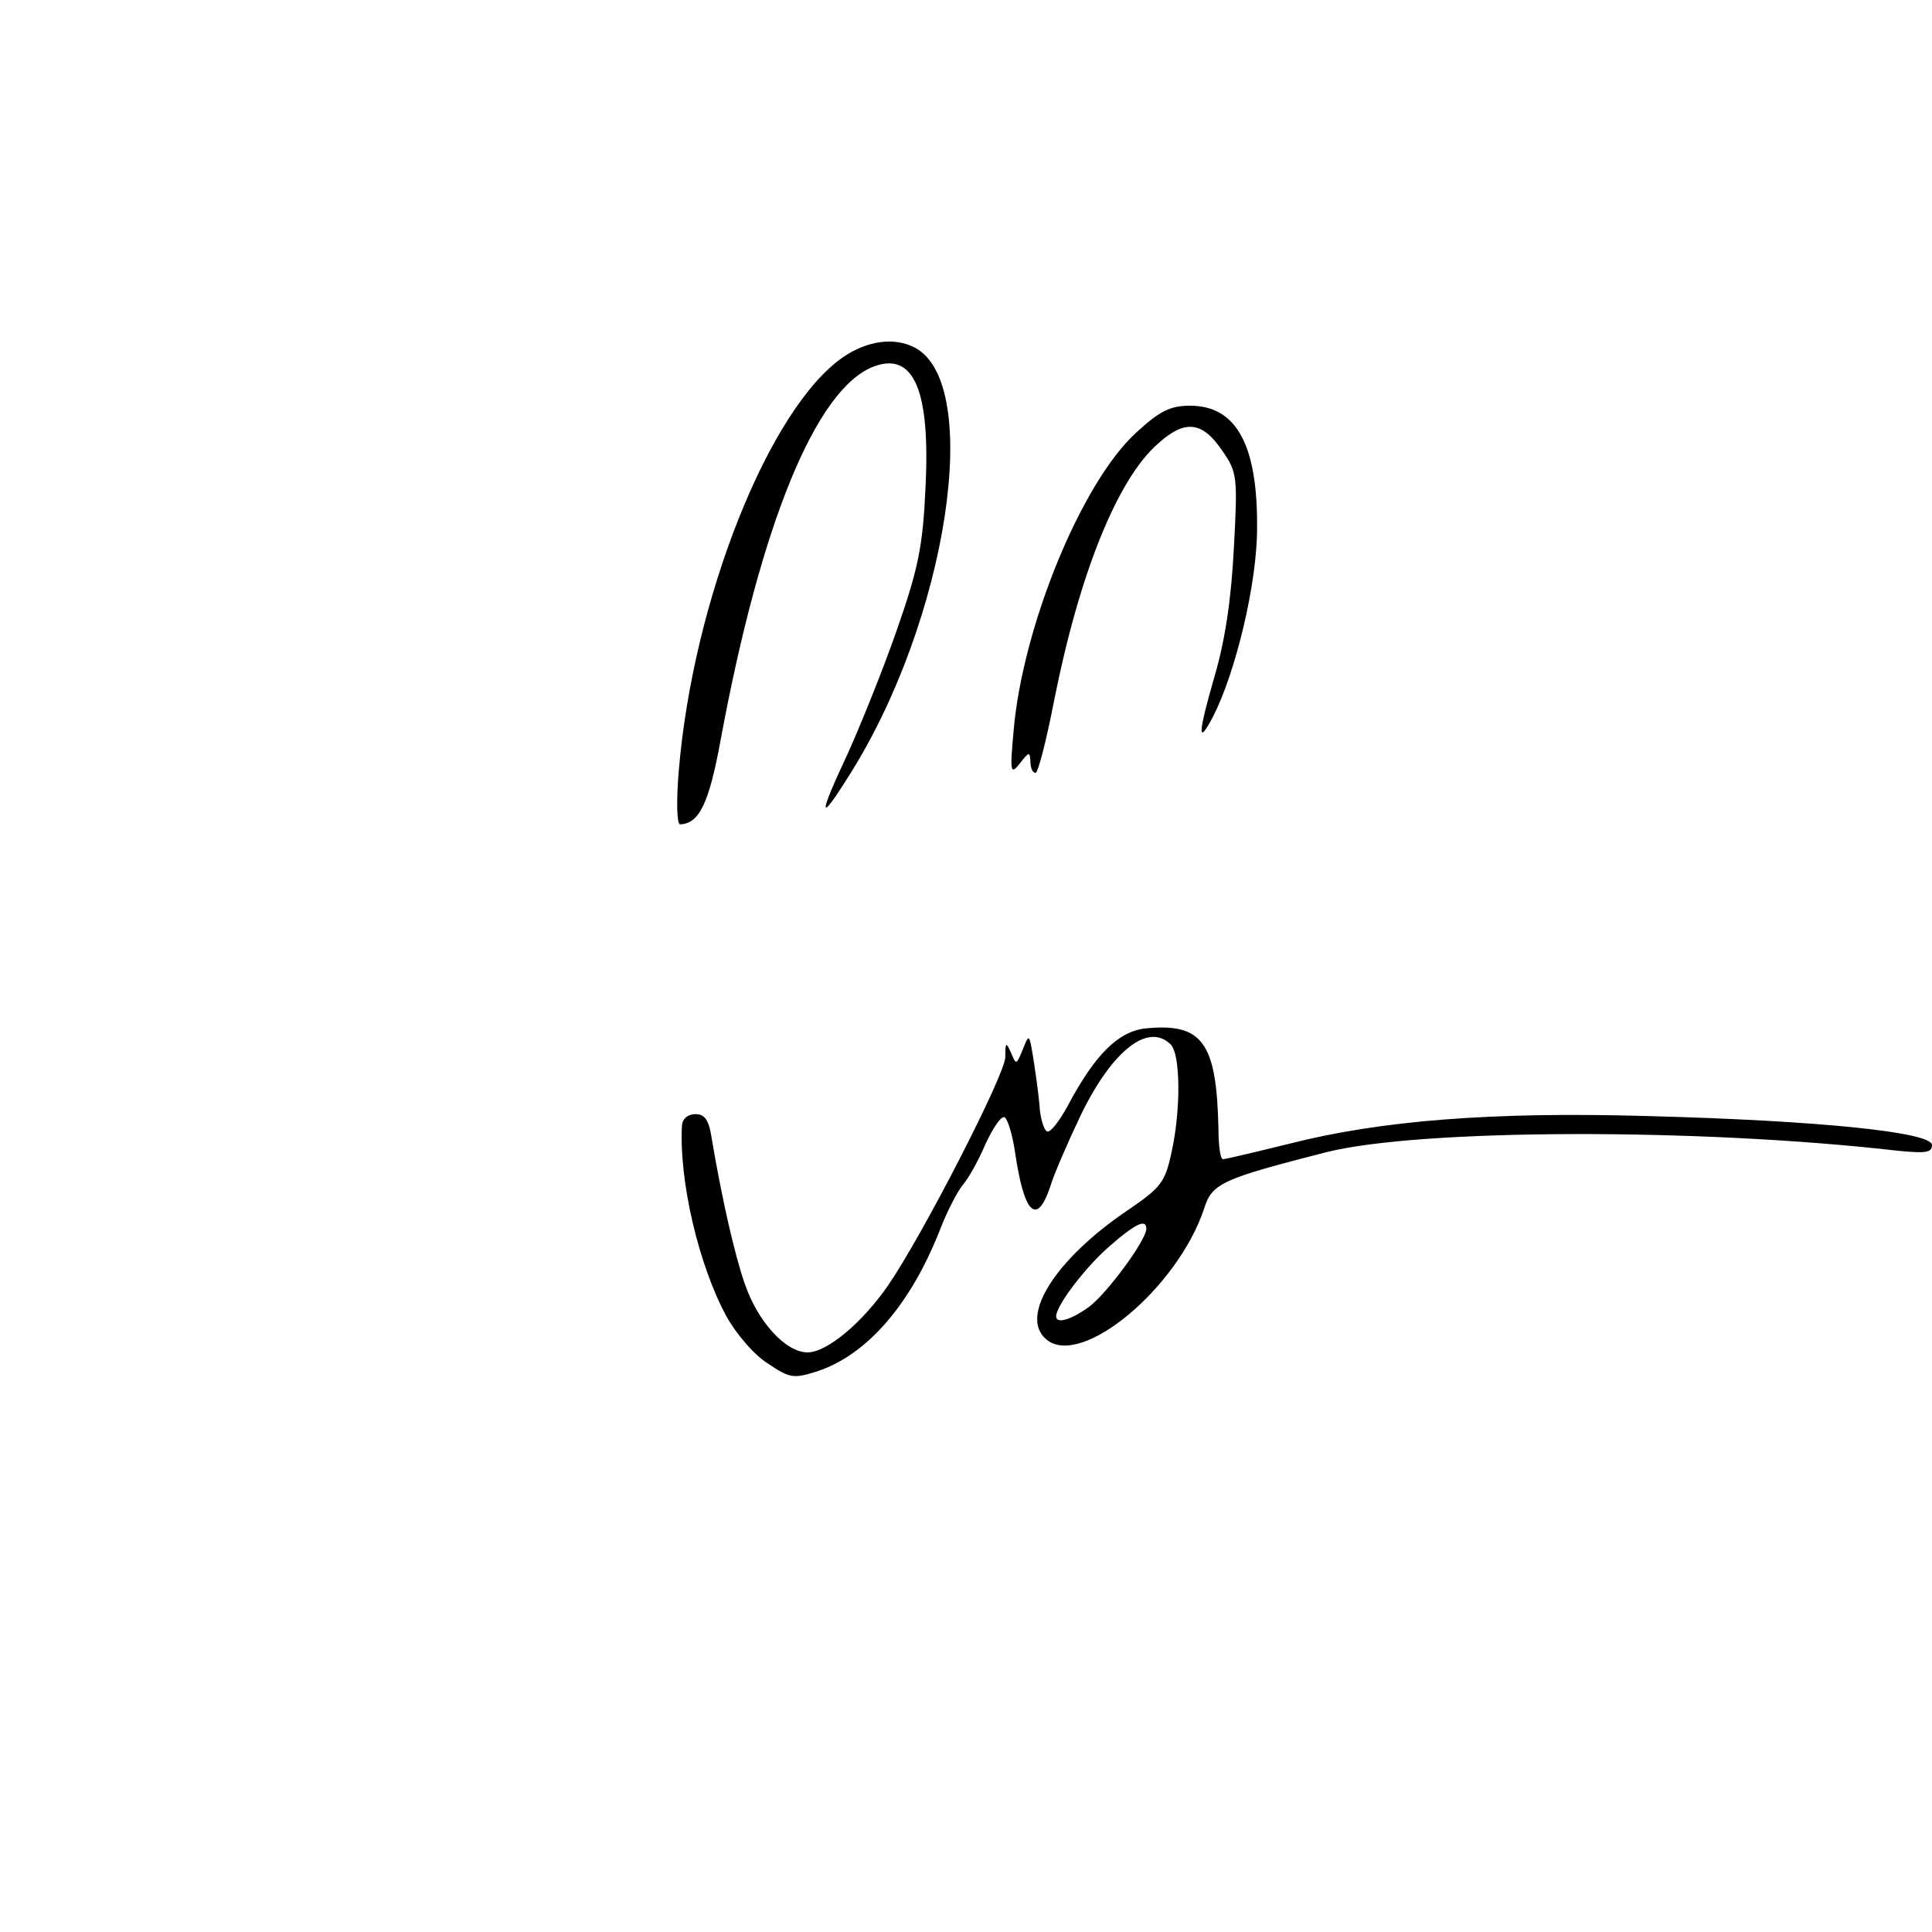 <?xml version="1.0" standalone="no"?>
<!DOCTYPE svg PUBLIC "-//W3C//DTD SVG 20010904//EN"
 "http://www.w3.org/TR/2001/REC-SVG-20010904/DTD/svg10.dtd">
<svg version="1.0" xmlns="http://www.w3.org/2000/svg"
 width="300pt" height="300pt" viewBox="0 0 300 300"
 preserveAspectRatio="xMidYMid meet">
<g transform="translate(0,300) scale(0.1,-0.1)"
fill="#000000" stroke="none">
<path d="M1310 2446 c-115 -78 -234 -377 -256 -643 -4 -47 -3 -83 2 -83 30 1
45 33 63 131 62 335 148 546 238 580 62 23 88 -37 80 -190 -4 -89 -11 -124
-45 -221 -22 -63 -57 -149 -76 -191 -46 -98 -45 -109 2 -34 153 241 209 608
103 665 -32 17 -74 11 -111 -14z"/>
<path d="M1764 2328 c-85 -78 -176 -301 -190 -462 -6 -66 -5 -70 10 -51 14 18
15 18 16 3 0 -10 3 -18 8 -18 4 0 17 51 29 113 39 196 98 343 161 398 42 38
69 35 100 -11 23 -33 24 -40 18 -150 -4 -78 -13 -142 -30 -200 -26 -90 -27
-110 -2 -62 35 69 68 206 68 292 1 129 -32 190 -104 190 -31 0 -47 -8 -84 -42z"/>
<path d="M1778 1403 c-42 -5 -78 -41 -120 -120 -13 -24 -27 -42 -32 -40 -5 2
-11 21 -12 42 -2 22 -7 56 -10 75 -6 35 -6 35 -16 10 -10 -24 -10 -24 -18 -5
-8 18 -9 17 -9 -7 -1 -28 -129 -277 -182 -354 -40 -58 -95 -104 -125 -104 -34
0 -78 48 -98 108 -15 43 -35 130 -51 225 -4 28 -11 37 -25 37 -12 0 -20 -7
-21 -17 -5 -86 26 -218 69 -297 15 -27 43 -60 64 -73 34 -23 40 -24 75 -13 79
25 148 105 194 224 11 28 27 58 34 66 8 9 24 37 35 63 12 26 25 45 30 42 5 -3
12 -27 16 -53 14 -97 34 -117 55 -54 6 20 28 70 47 110 49 101 105 145 140
110 15 -15 16 -101 1 -168 -10 -46 -16 -54 -69 -90 -112 -76 -168 -165 -125
-200 54 -45 204 80 245 204 12 39 30 46 190 87 144 36 575 38 888 2 42 -4 52
-3 52 9 0 20 -175 38 -442 45 -241 7 -415 -7 -556 -43 -53 -13 -99 -24 -103
-24 -4 0 -7 21 -7 48 -3 134 -25 164 -114 155z m2 -311 c0 -18 -63 -103 -90
-122 -28 -20 -50 -26 -50 -14 0 17 46 77 83 109 40 35 57 43 57 27z"/>
</g>
</svg>

